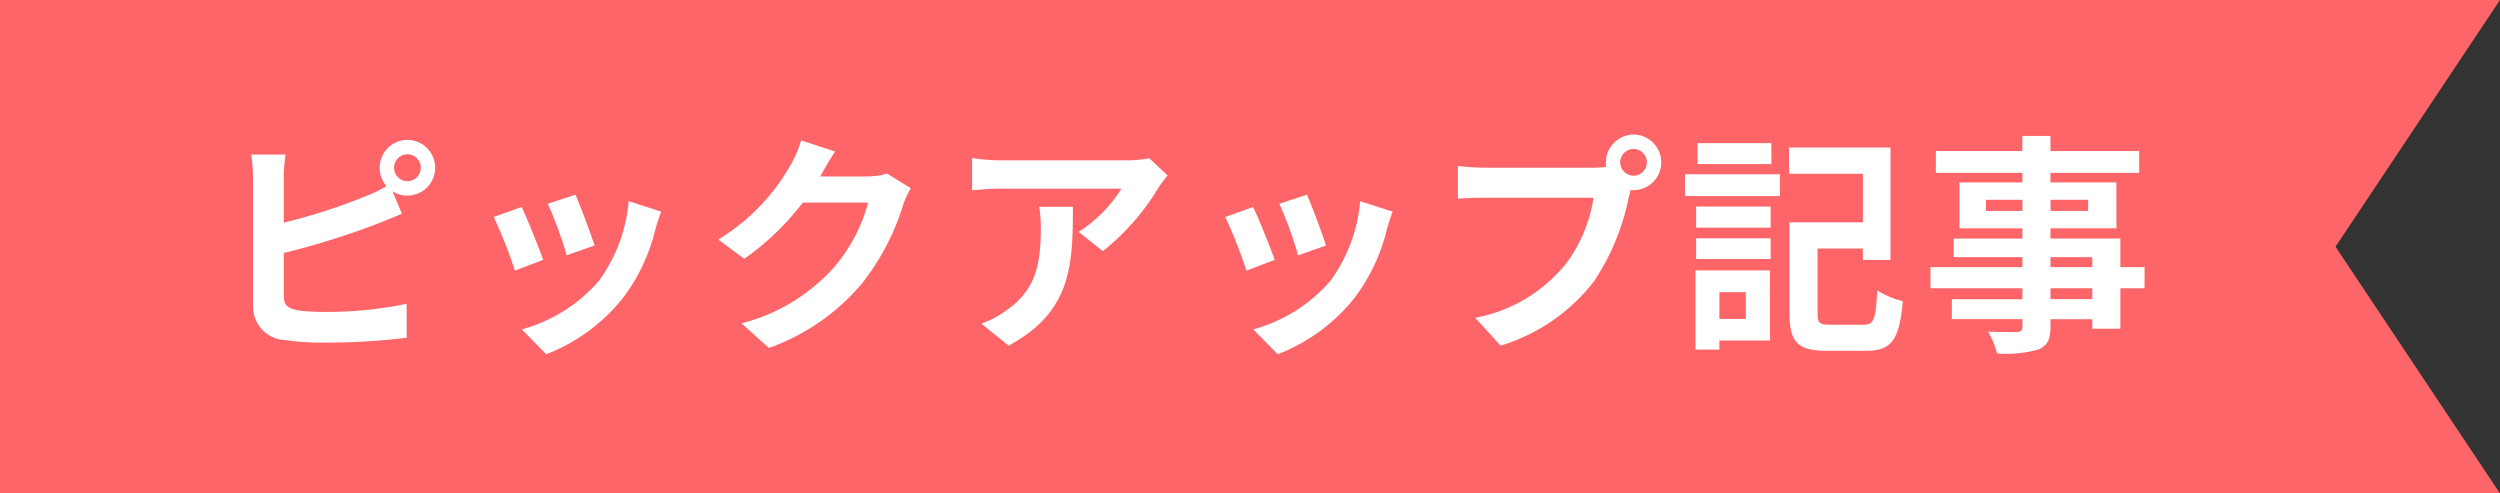 <svg xmlns="http://www.w3.org/2000/svg" width="139.952" height="27.621" viewBox="0 0 139.952 27.621">
  <rect x="0" y="0" width="139.952" height="27.621" fill="#333333" stroke="none"/>
  <g id="hadamagu_title" transform="translate(-695 -14086.379)">
    <path id="パス_2047" data-name="パス 2047" d="M0,0H139.952l-9.207,13.811,9.207,13.811H0Z" transform="translate(695 14086.378)" fill="#fd6569"/>
    <path id="_3種の_ヒト型セラミド_と_ヒト型コレステロール_で角質層がぴたっと密着" data-name="3種の「ヒト型セラミド」と「ヒト型コレステロール」で角質層がぴたっと密着" d="M10.062-9.23a.752.752,0,0,1,.741-.754.755.755,0,0,1,.754.754.755.755,0,0,1-.754.754A.752.752,0,0,1,10.062-9.23Zm-.806,0A1.583,1.583,0,0,0,9.633-8.2a7.738,7.738,0,0,1-1.248.6,32.785,32.785,0,0,1-4.5,1.443V-8.619a9.766,9.766,0,0,1,.1-1.352H2.067a10.756,10.756,0,0,1,.1,1.352v7.085A1.876,1.876,0,0,0,3.952.416,14.471,14.471,0,0,0,6.136.559,36.941,36.941,0,0,0,10.764.286v-1.9a22.023,22.023,0,0,1-4.524.455,12.158,12.158,0,0,1-1.508-.078c-.585-.117-.845-.26-.845-.819v-2.4a44.872,44.872,0,0,0,5.1-1.586C9.412-6.2,10-6.448,10.5-6.656L9.971-7.917a1.493,1.493,0,0,0,.832.247,1.565,1.565,0,0,0,1.56-1.56,1.565,1.565,0,0,0-1.56-1.56A1.553,1.553,0,0,0,9.256-9.23ZM20.215-7.722l-1.547.507a21.653,21.653,0,0,1,1.053,2.886l1.56-.546C21.1-5.473,20.462-7.163,20.215-7.722Zm4.8.949-1.82-.585A8.891,8.891,0,0,1,21.528-2.9,8.747,8.747,0,0,1,17.212-.182l1.365,1.391a10.152,10.152,0,0,0,4.355-3.224A10.482,10.482,0,0,0,24.7-5.824C24.778-6.084,24.856-6.357,25.012-6.773ZM17.2-7.033l-1.56.559a26.258,26.258,0,0,1,1.183,3l1.586-.6C18.148-4.8,17.524-6.37,17.2-7.033Zm17.55-3.107-1.9-.624A6.254,6.254,0,0,1,32.266-9.4,11.447,11.447,0,0,1,28.21-5.213l1.456,1.079A14.818,14.818,0,0,0,32.942-7.28H36.6a9.241,9.241,0,0,1-1.846,3.549A10.361,10.361,0,0,1,29.51-.52L31.044.858A12.139,12.139,0,0,0,36.3-2.808,13.564,13.564,0,0,0,38.558-7.15a5.205,5.205,0,0,1,.429-.936L37.661-8.9a4.169,4.169,0,0,1-1.131.156H33.917c.013-.026.026-.039.039-.065C34.112-9.1,34.45-9.685,34.749-10.14ZM53.365-8.8l-1.027-.962a6.7,6.7,0,0,1-1.326.117H44.005a10.306,10.306,0,0,1-1.586-.13v1.807c.611-.052,1.04-.091,1.586-.091h6.773a7.731,7.731,0,0,1-2.392,2.418l1.352,1.079a13.24,13.24,0,0,0,3.12-3.562A6.545,6.545,0,0,1,53.365-8.8Zm-5.3,1.755H46.176a7.207,7.207,0,0,1,.091,1.17c0,2.132-.312,3.51-1.963,4.654a5.137,5.137,0,0,1-1.365.715L44.46.728C48-1.17,48.061-3.822,48.061-7.046Zm13.1-.676-1.547.507a21.653,21.653,0,0,1,1.053,2.886l1.56-.546C62.049-5.473,61.412-7.163,61.165-7.722Zm4.8.949-1.82-.585A8.891,8.891,0,0,1,62.478-2.9,8.747,8.747,0,0,1,58.162-.182l1.365,1.391a10.152,10.152,0,0,0,4.355-3.224A10.482,10.482,0,0,0,65.65-5.824C65.728-6.084,65.806-6.357,65.962-6.773Zm-7.813-.26-1.56.559a26.258,26.258,0,0,1,1.183,3l1.586-.6C59.1-4.8,58.474-6.37,58.149-7.033ZM78.7-9.529a.755.755,0,0,1,.754-.754.752.752,0,0,1,.741.754.749.749,0,0,1-.741.741A.752.752,0,0,1,78.7-9.529Zm-.806,0a1.44,1.44,0,0,0,.026.247,5.609,5.609,0,0,1-.741.052H71.162a14.475,14.475,0,0,1-1.547-.1V-7.5c.325-.026.949-.052,1.547-.052h6.045a8.169,8.169,0,0,1-1.521,3.666,8.522,8.522,0,0,1-5.1,3.055L72.007.728a10.441,10.441,0,0,0,5.226-3.6A13.123,13.123,0,0,0,79.183-7.6c.039-.117.065-.247.1-.39a.741.741,0,0,0,.169.013A1.559,1.559,0,0,0,81-9.529a1.562,1.562,0,0,0-1.547-1.56A1.565,1.565,0,0,0,77.9-9.529Zm9.269-1.079H83.031v1.17h4.134Zm-1.43,8.346V-.767H84.253V-2.262Zm1.352-1.222H82.914V.949h1.339V.442h2.834Zm-4.134-.637h4.173V-5.278H82.953Zm0-1.755h4.173V-7.059H82.953Zm-.624-1.768h5.317V-8.866H82.329Zm8.138,7.2c-.611,0-.715-.091-.715-.637V-4.706h2.535v.637h1.547v-6.292H88.153v1.469h4.134v2.717H88.179v5.1c0,1.664.507,2.093,2.119,2.093h2.145c1.469,0,1.885-.624,2.08-2.782a4.635,4.635,0,0,1-1.43-.6C93-.741,92.911-.442,92.326-.442Zm14.664-1.43h-2.34v-.611h2.34Zm-2.34-2.353h2.34v.559h-2.34ZM99.177-6.812v-.624h2.041v.624Zm5.72-.624v.624h-2.106v-.624Zm3.159,3.77H106.7v-1.6h-3.913v-.572h3.692V-8.411h-3.692v-.533h4.966v-1.222h-4.966v-.845h-1.573v.845H96.369v1.222h4.849v.533H97.695v2.574h3.523v.572H97.37v1.04h3.848v.559H96.07v1.183h5.148v.611H97.266V-.754h3.952v.4c0,.234-.078.312-.325.325-.208,0-.975,0-1.6-.026A4.766,4.766,0,0,1,99.8,1.17a6.846,6.846,0,0,0,2.3-.221c.507-.221.689-.533.689-1.3v-.4h2.34v.533H106.7V-2.483h1.352Z" transform="translate(707 14105)" fill="#fff"/>
  </g>
</svg>
